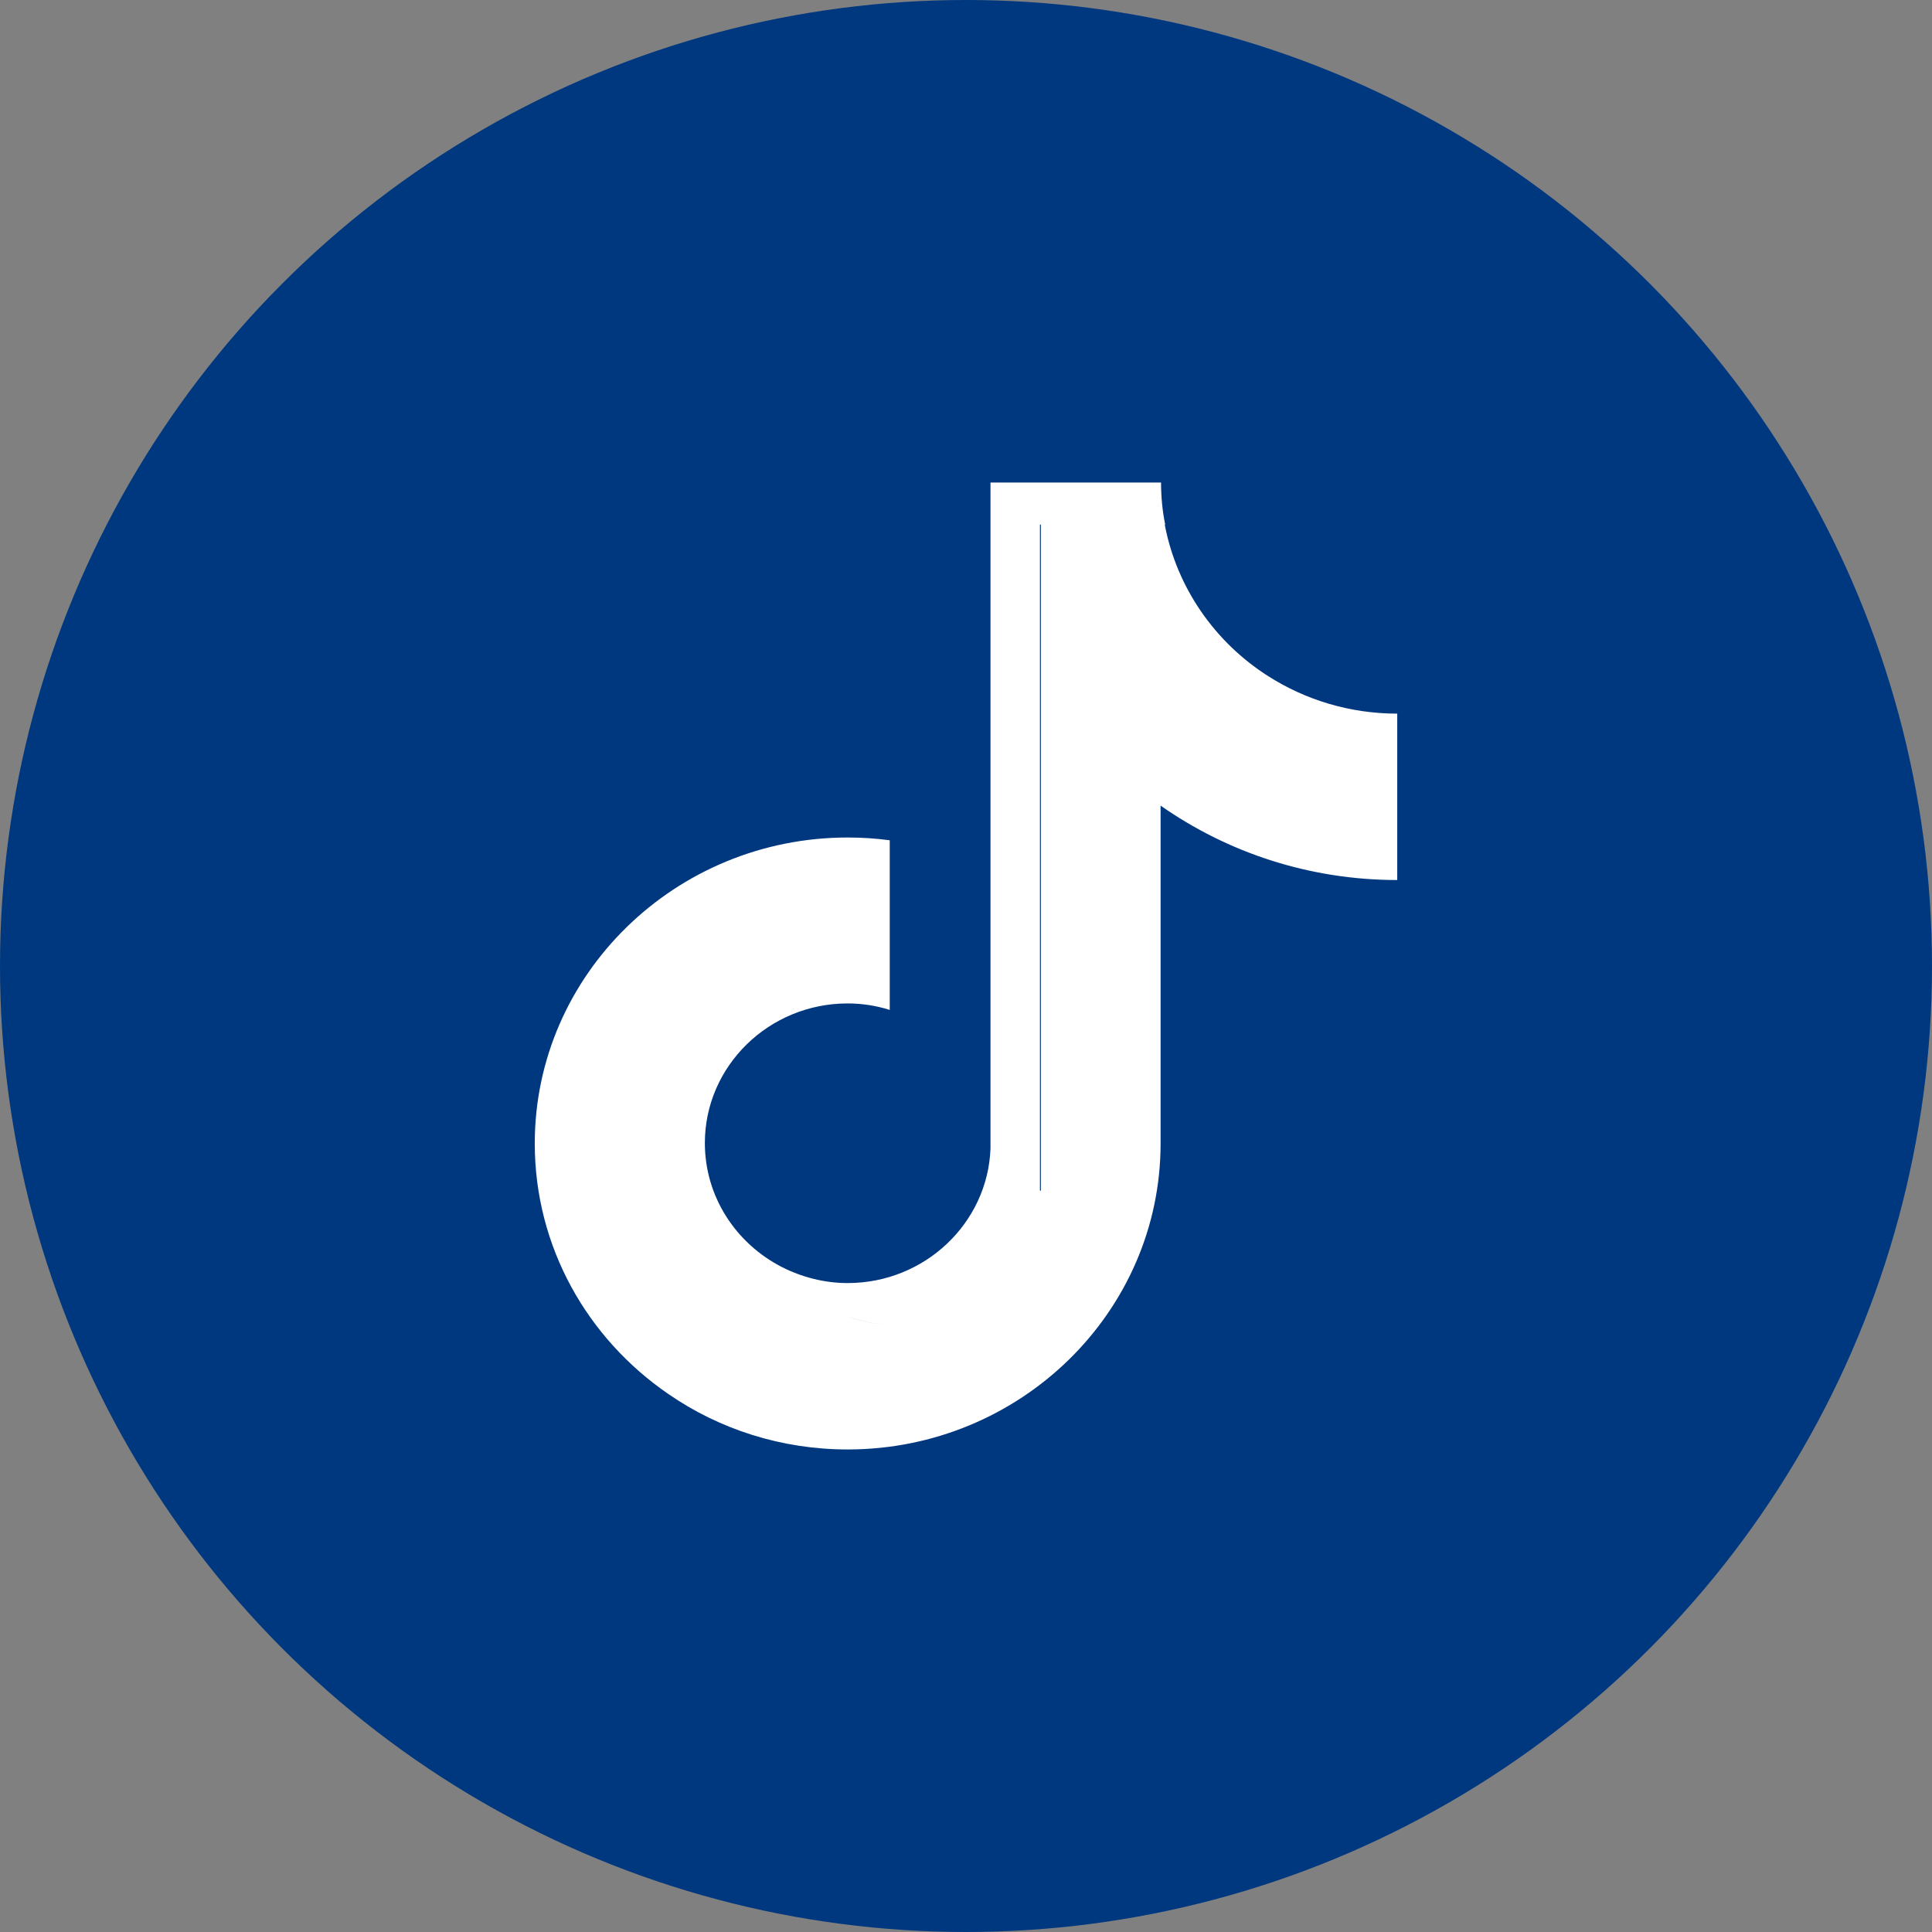 <?xml version="1.0" encoding="UTF-8"?>
<svg id="_レイヤー_2" data-name="レイヤー_2" xmlns="http://www.w3.org/2000/svg" viewBox="0 0 41.8 41.8">
  <rect x="0" y="0" width="41.8" height="41.8" fill="#808080" stroke="none"/>
  <defs>
    <style>
      .cls-1 {
        fill: #fff;
        fill-rule: evenodd;
      }

      .cls-2 {
        fill: #003880;
      }
    </style>
  </defs>
  <g id="_レイヤー_2-2" data-name="レイヤー_2">
    <circle class="cls-2" cx="20.9" cy="20.9" r="20.9"/>
    <path class="cls-1" d="M22.5,25.76c-.06,1.61-1.42,2.91-3.09,2.91-.38,0-.75-.07-1.08-.19.34.12.7.19,1.08.19,1.67,0,3.03-1.3,3.09-2.91v-14.41h2.7c.26,1.37,1.09,2.55,2.24,3.28,0,0,0,0,0,0,.8.51,1.76.81,2.79.81v.8h0v2.8c-1.91,0-3.68-.6-5.12-1.61v7.31c0,3.65-3.04,6.62-6.77,6.62-1.44,0-2.78-.44-3.88-1.2,0,0,0,0,0,0-1.75-1.2-2.89-3.18-2.89-5.42,0-3.65,3.04-6.62,6.77-6.62.31,0,.61.02.91.06v.85c-3.41.08-6.2,2.63-6.57,5.88.37-3.25,3.16-5.8,6.57-5.88v2.82c-.29-.09-.59-.14-.91-.14-1.71,0-3.09,1.36-3.09,3.02,0,1.16.67,2.17,1.66,2.68h0c.43.22.92.35,1.43.35,1.67,0,3.03-1.3,3.09-2.91v-14.41h3.69c0,.31.03.62.09.91h-2.69v14.41Z"/>
  </g>
</svg>